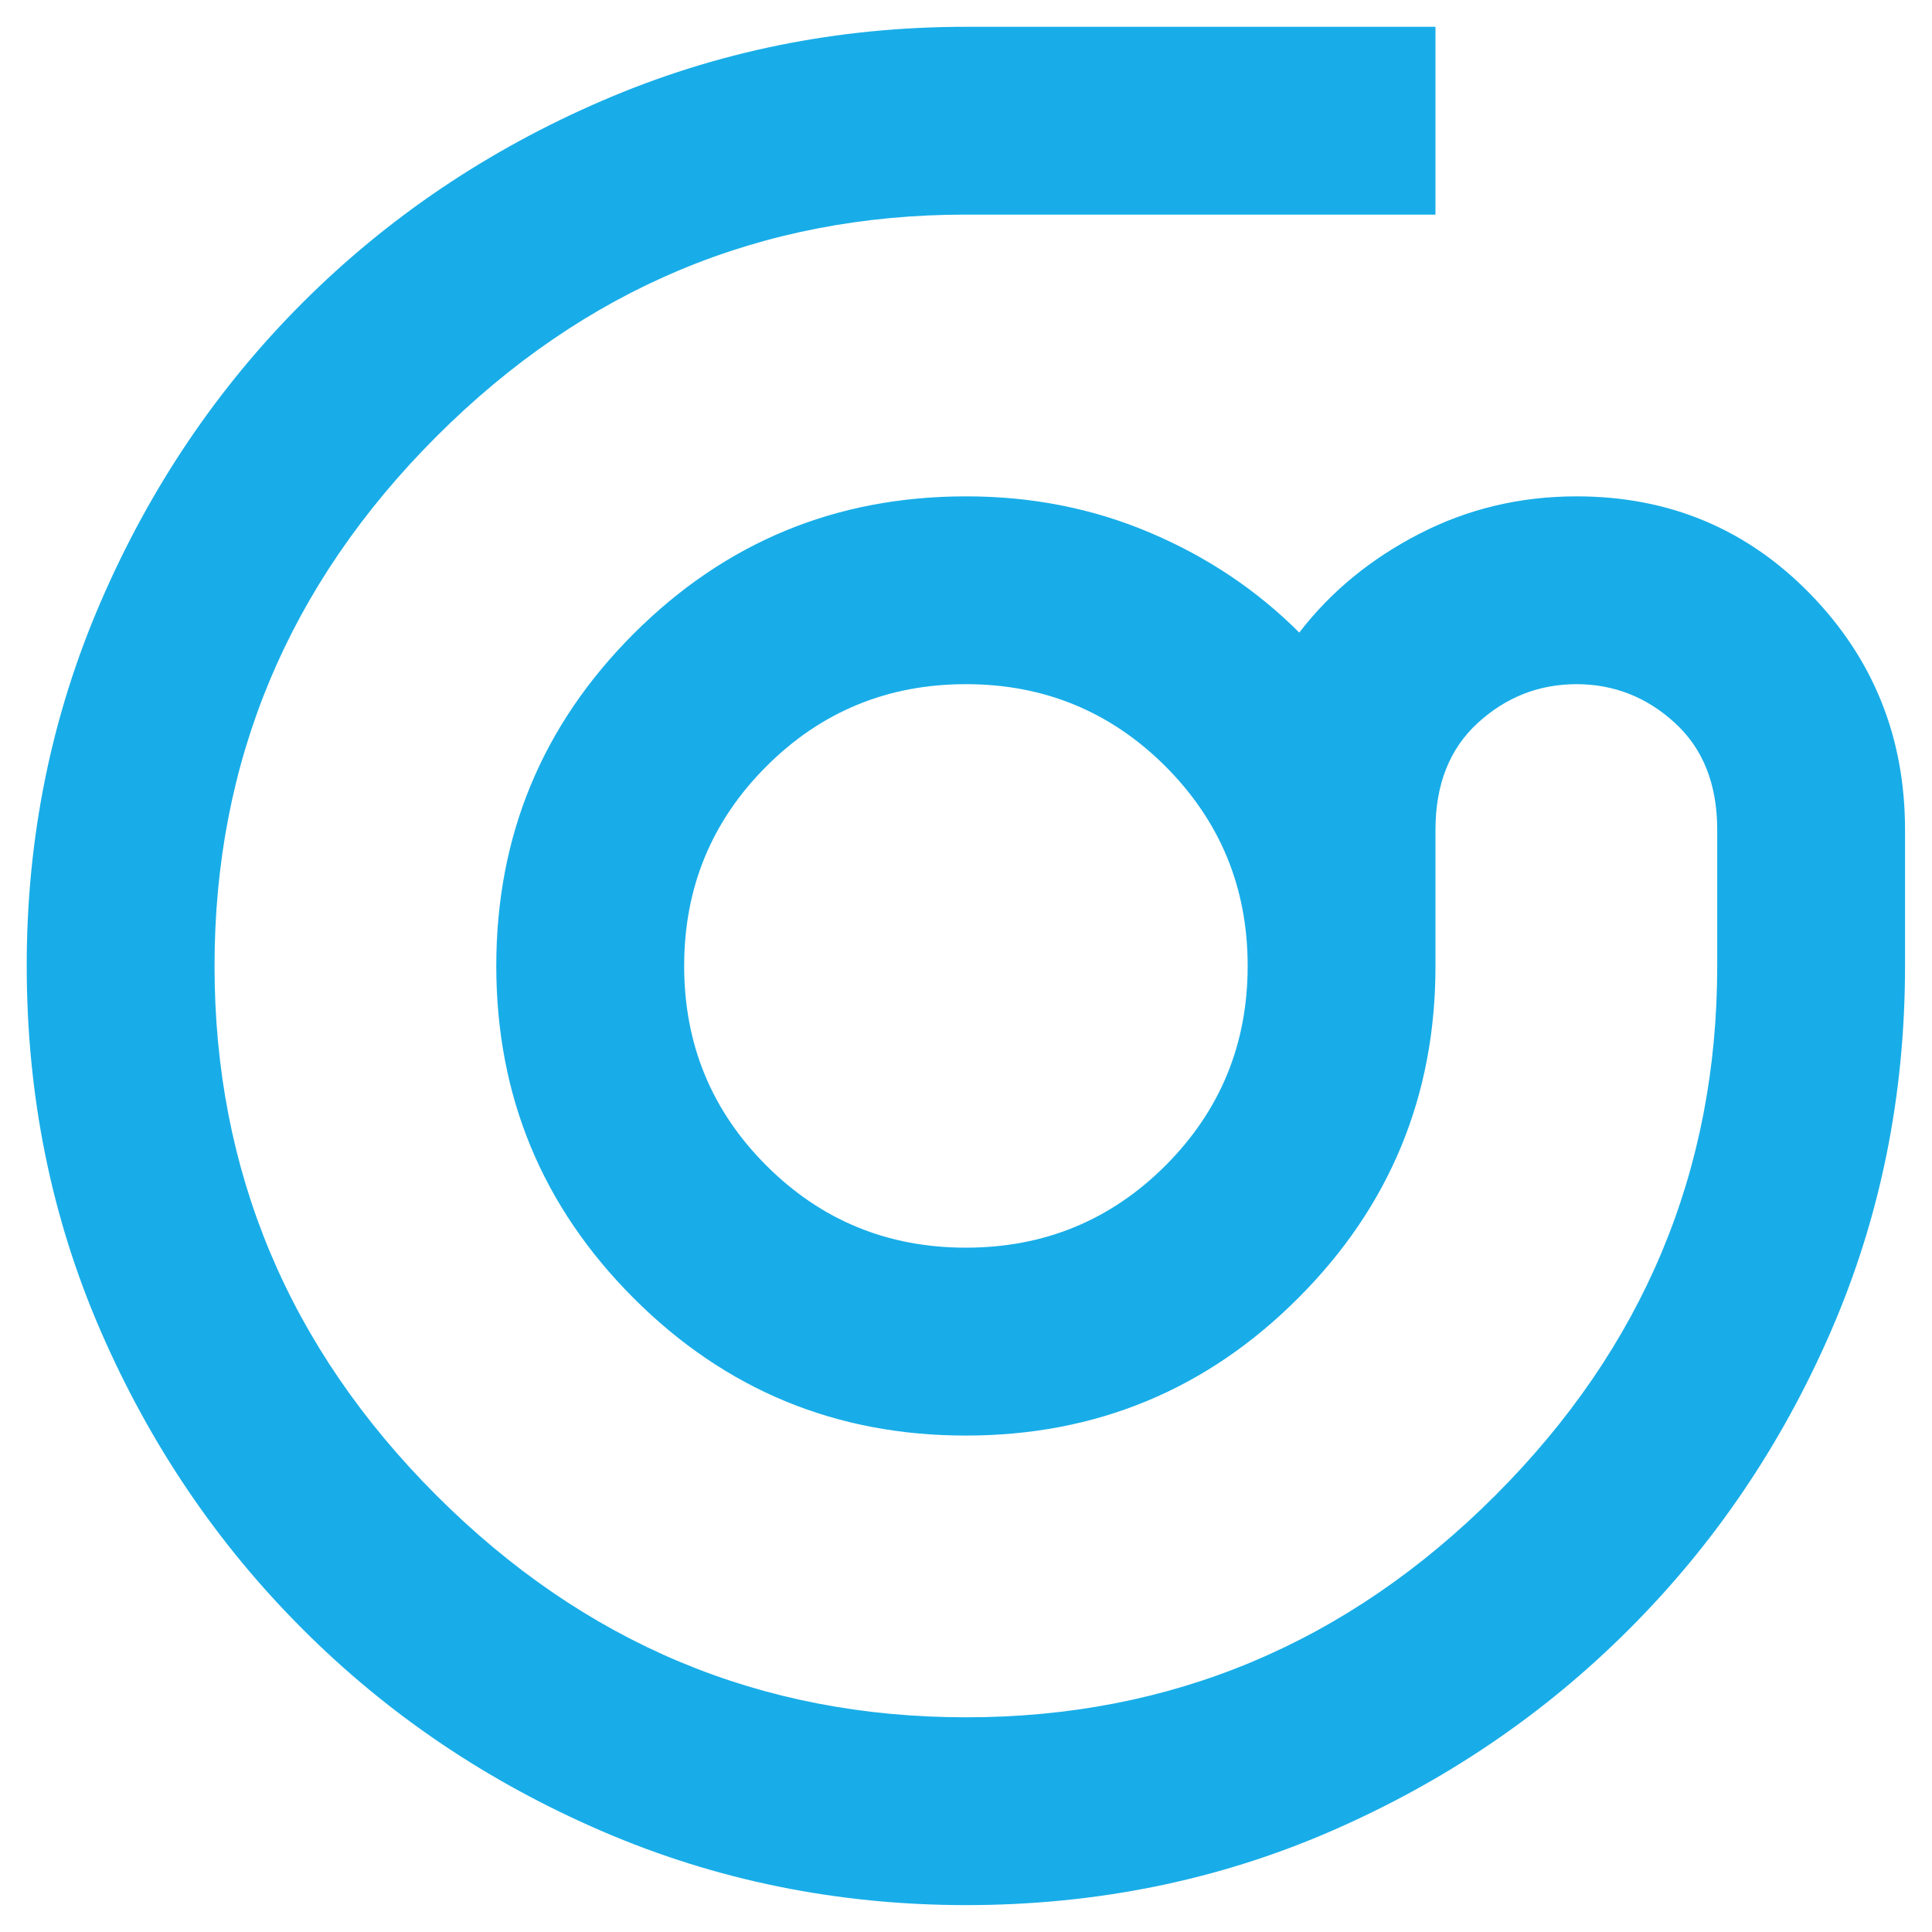 <svg width="24" height="24" viewBox="0 0 24 24" fill="none" xmlns="http://www.w3.org/2000/svg">
<path d="M11.999 0.333C10.404 0.333 8.897 0.639 7.478 1.252C6.058 1.865 4.819 2.701 3.759 3.76C2.699 4.82 1.863 6.059 1.25 7.479C0.637 8.898 0.331 10.405 0.332 11.999C0.332 13.613 0.638 15.125 1.251 16.535C1.864 17.945 2.7 19.18 3.76 20.238C4.819 21.299 6.058 22.135 7.477 22.747C8.895 23.359 10.403 23.665 11.999 23.666C13.613 23.666 15.125 23.36 16.535 22.747C17.945 22.134 19.179 21.298 20.238 20.238C21.298 19.179 22.134 17.944 22.746 16.534C23.358 15.124 23.665 13.613 23.665 11.999V10.308C23.665 9.16 23.272 8.183 22.485 7.376C21.698 6.569 20.73 6.165 19.582 6.166C18.882 6.166 18.231 6.322 17.628 6.633C17.025 6.944 16.529 7.352 16.14 7.858C15.615 7.333 14.998 6.919 14.288 6.618C13.578 6.316 12.815 6.165 11.999 6.166C10.385 6.166 9.009 6.735 7.871 7.873C6.733 9.011 6.165 10.386 6.165 11.999C6.165 13.613 6.734 14.989 7.872 16.127C9.01 17.265 10.386 17.834 11.999 17.833C13.613 17.833 14.989 17.264 16.126 16.126C17.264 14.988 17.833 13.613 17.832 11.999V10.308C17.832 9.744 18.007 9.302 18.357 8.981C18.707 8.661 19.115 8.5 19.582 8.499C20.049 8.499 20.457 8.66 20.807 8.981C21.157 9.302 21.332 9.745 21.332 10.308V11.999C21.332 14.547 20.413 16.739 18.575 18.577C16.737 20.415 14.545 21.334 11.999 21.333C9.451 21.333 7.259 20.414 5.421 18.576C3.583 16.738 2.665 14.546 2.665 11.999C2.665 9.452 3.584 7.26 5.422 5.422C7.26 3.584 9.452 2.665 11.999 2.666H17.832V0.333H11.999ZM11.999 8.499C12.971 8.499 13.797 8.84 14.478 9.52C15.158 10.201 15.499 11.027 15.499 11.999C15.499 12.972 15.158 13.798 14.478 14.479C13.797 15.159 12.971 15.499 11.999 15.499C11.027 15.499 10.2 15.159 9.52 14.479C8.839 13.798 8.499 12.972 8.499 11.999C8.499 11.027 8.839 10.201 9.52 9.52C10.2 8.84 11.027 8.499 11.999 8.499Z" fill="#18ADE8"/>
</svg>
